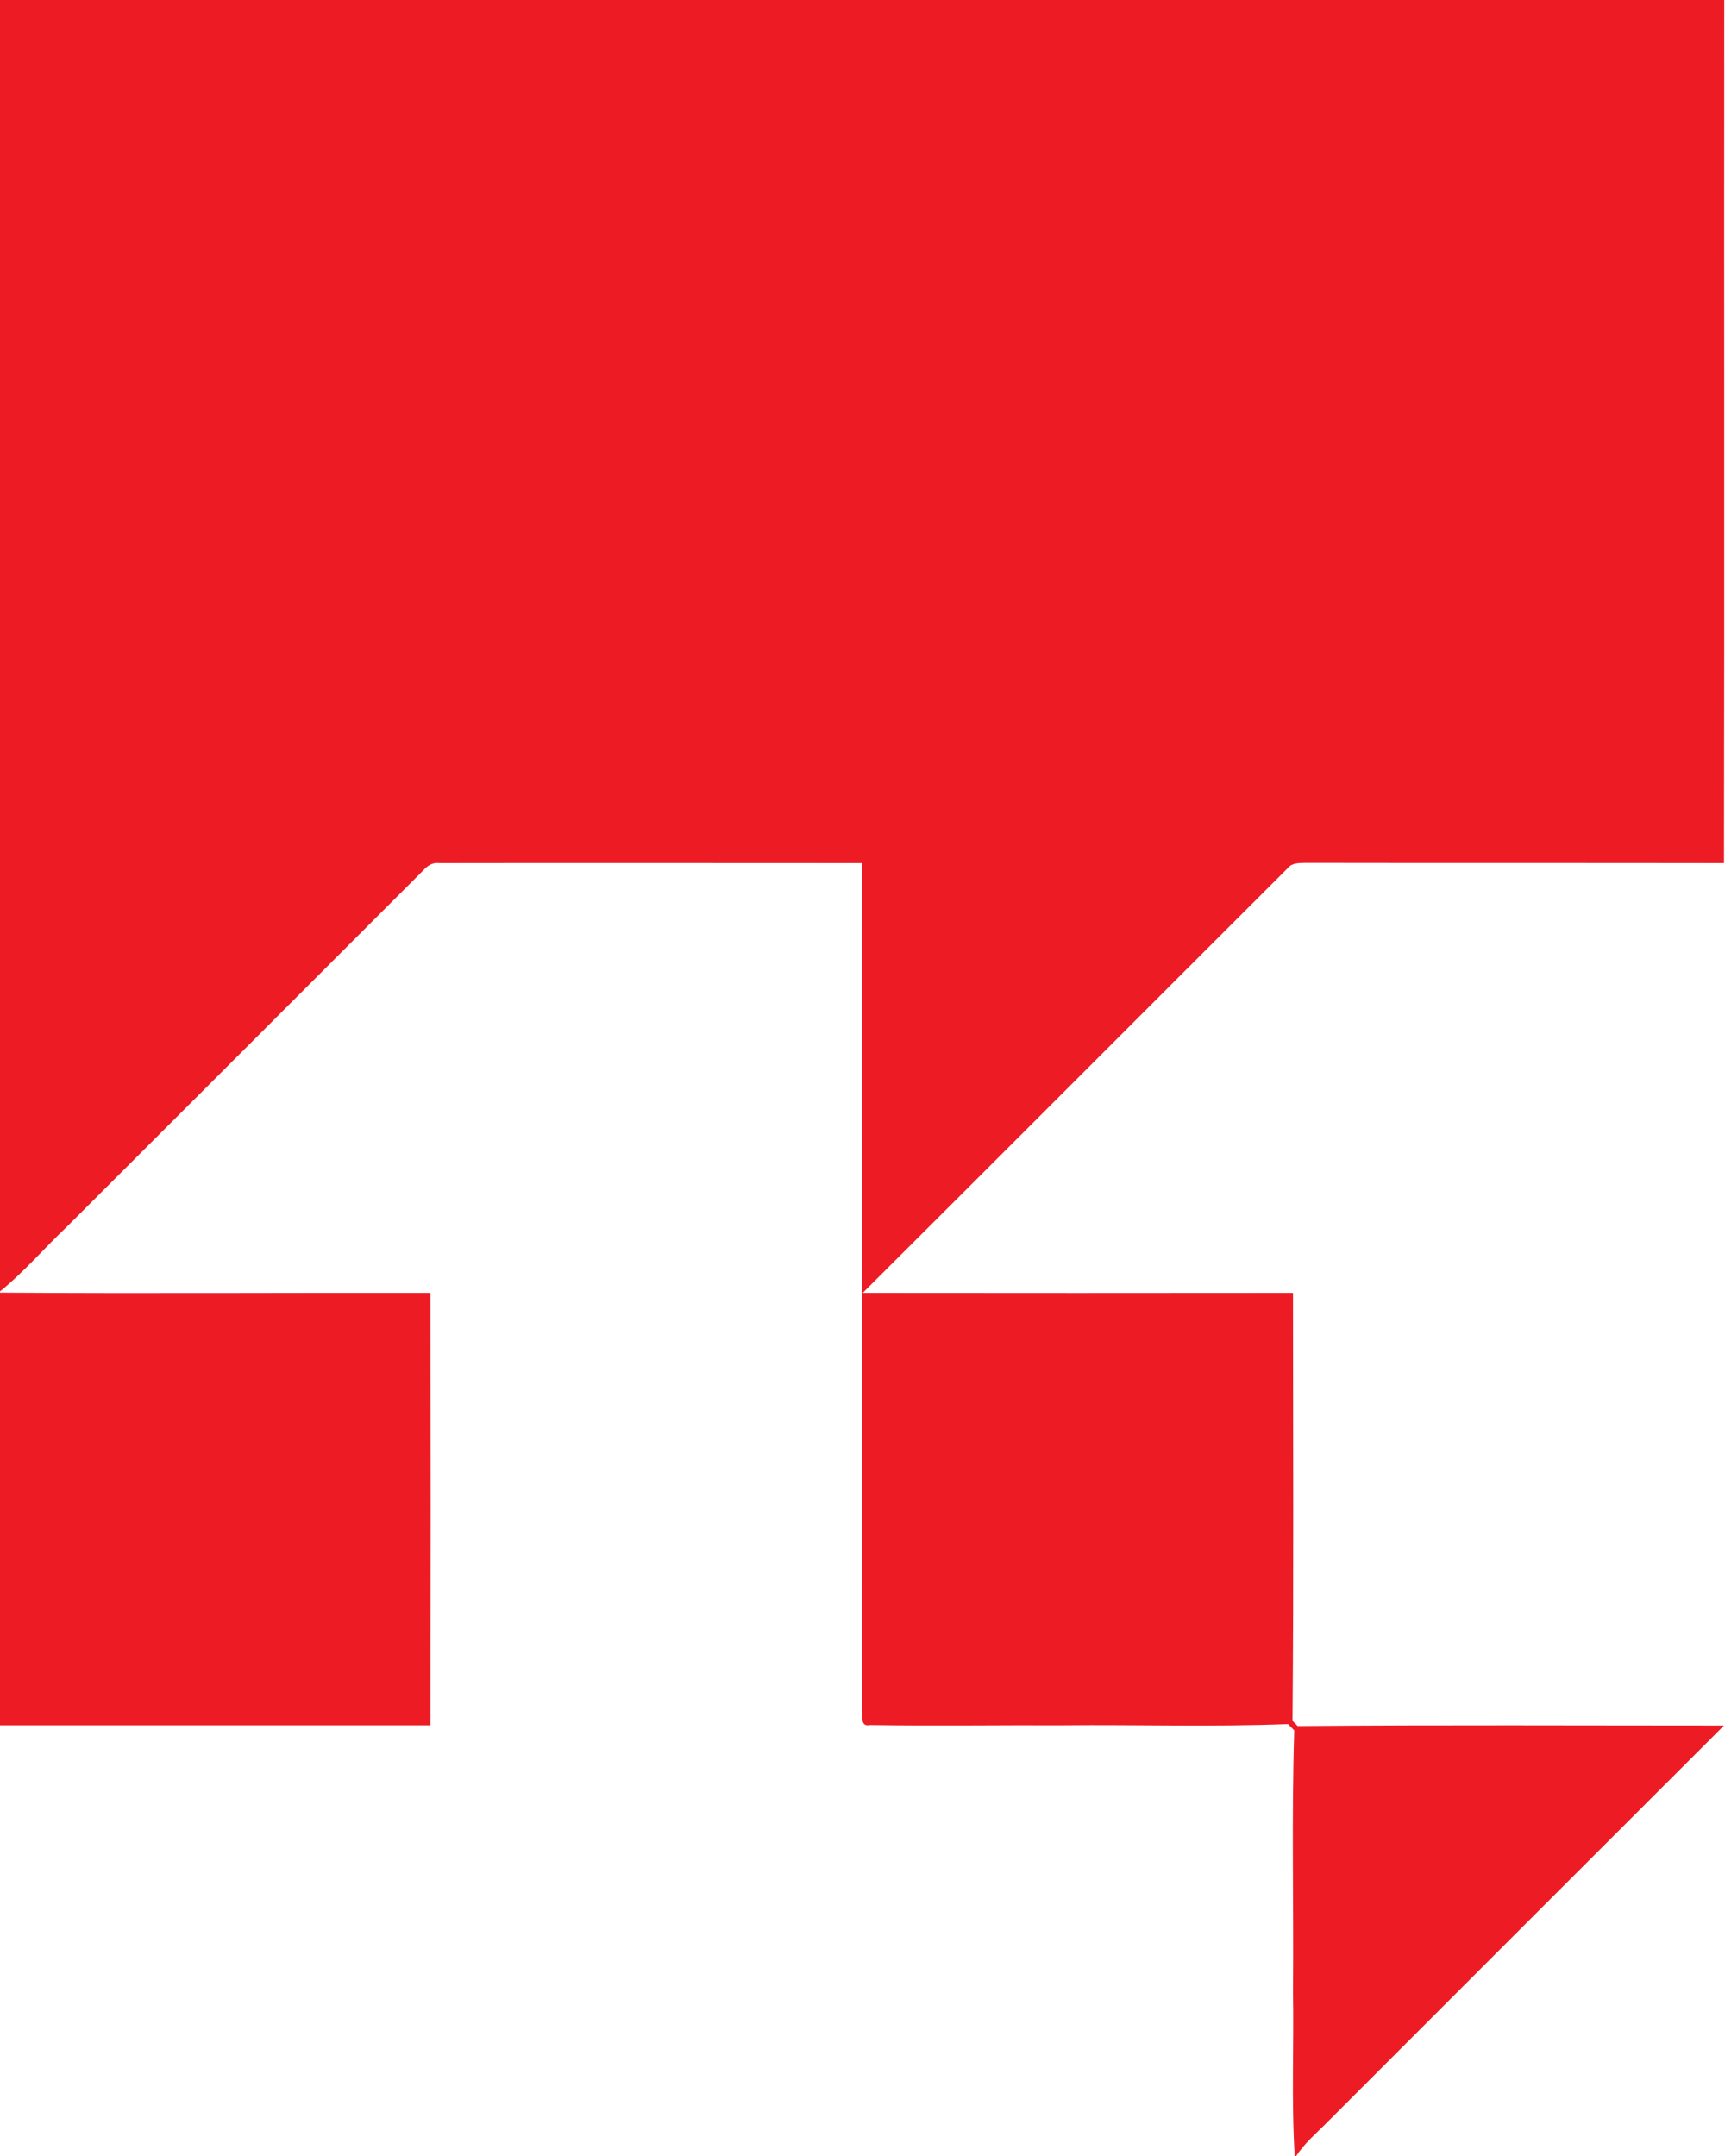 <svg xmlns="http://www.w3.org/2000/svg" version="1.2" viewBox="0 0 704 880"><path fill="#ed1c24" d="M0 0h703.7c-.1 117.4.1 234.9-.1 352.3-56.9-.1-113.8 0-170.7-.1-2.6.1-5.6-.1-7.3 2.1C467.7 412.1 410 470 352.1 527.7q87.8.1 175.6 0c0 58.3.3 116.5-.2 174.7q1.1 1 2.1 2.1c58-.5 116-.2 174-.2-53.8 53.8-107.6 107.5-161.3 161.3-4.6 4.7-9.7 8.9-13.3 14.4h-.6c-1.4-22.3-.3-44.8-.7-67.1.3-35.6-.6-71.1.5-106.6q-1.2-1.3-2.5-2.6c-30.6 1.2-61.4.2-92.1.5-26.2-.1-52.4.3-78.5-.1-4.2.9-3-3.9-3.4-6.5.1-115.1 0-230.2 0-345.3-57.5 0-115-.1-172.5 0-2.6-.4-4.8 1.1-6.4 2.9-48.5 48.6-97.1 97.1-145.7 145.7C18 509.5 9.8 519.2 0 527.1z"/><path fill="#ed1c24" d="M0 527.6c58.6.4 117.1 0 175.7.1.1 58.9.1 117.7 0 176.5H0z"/></svg>